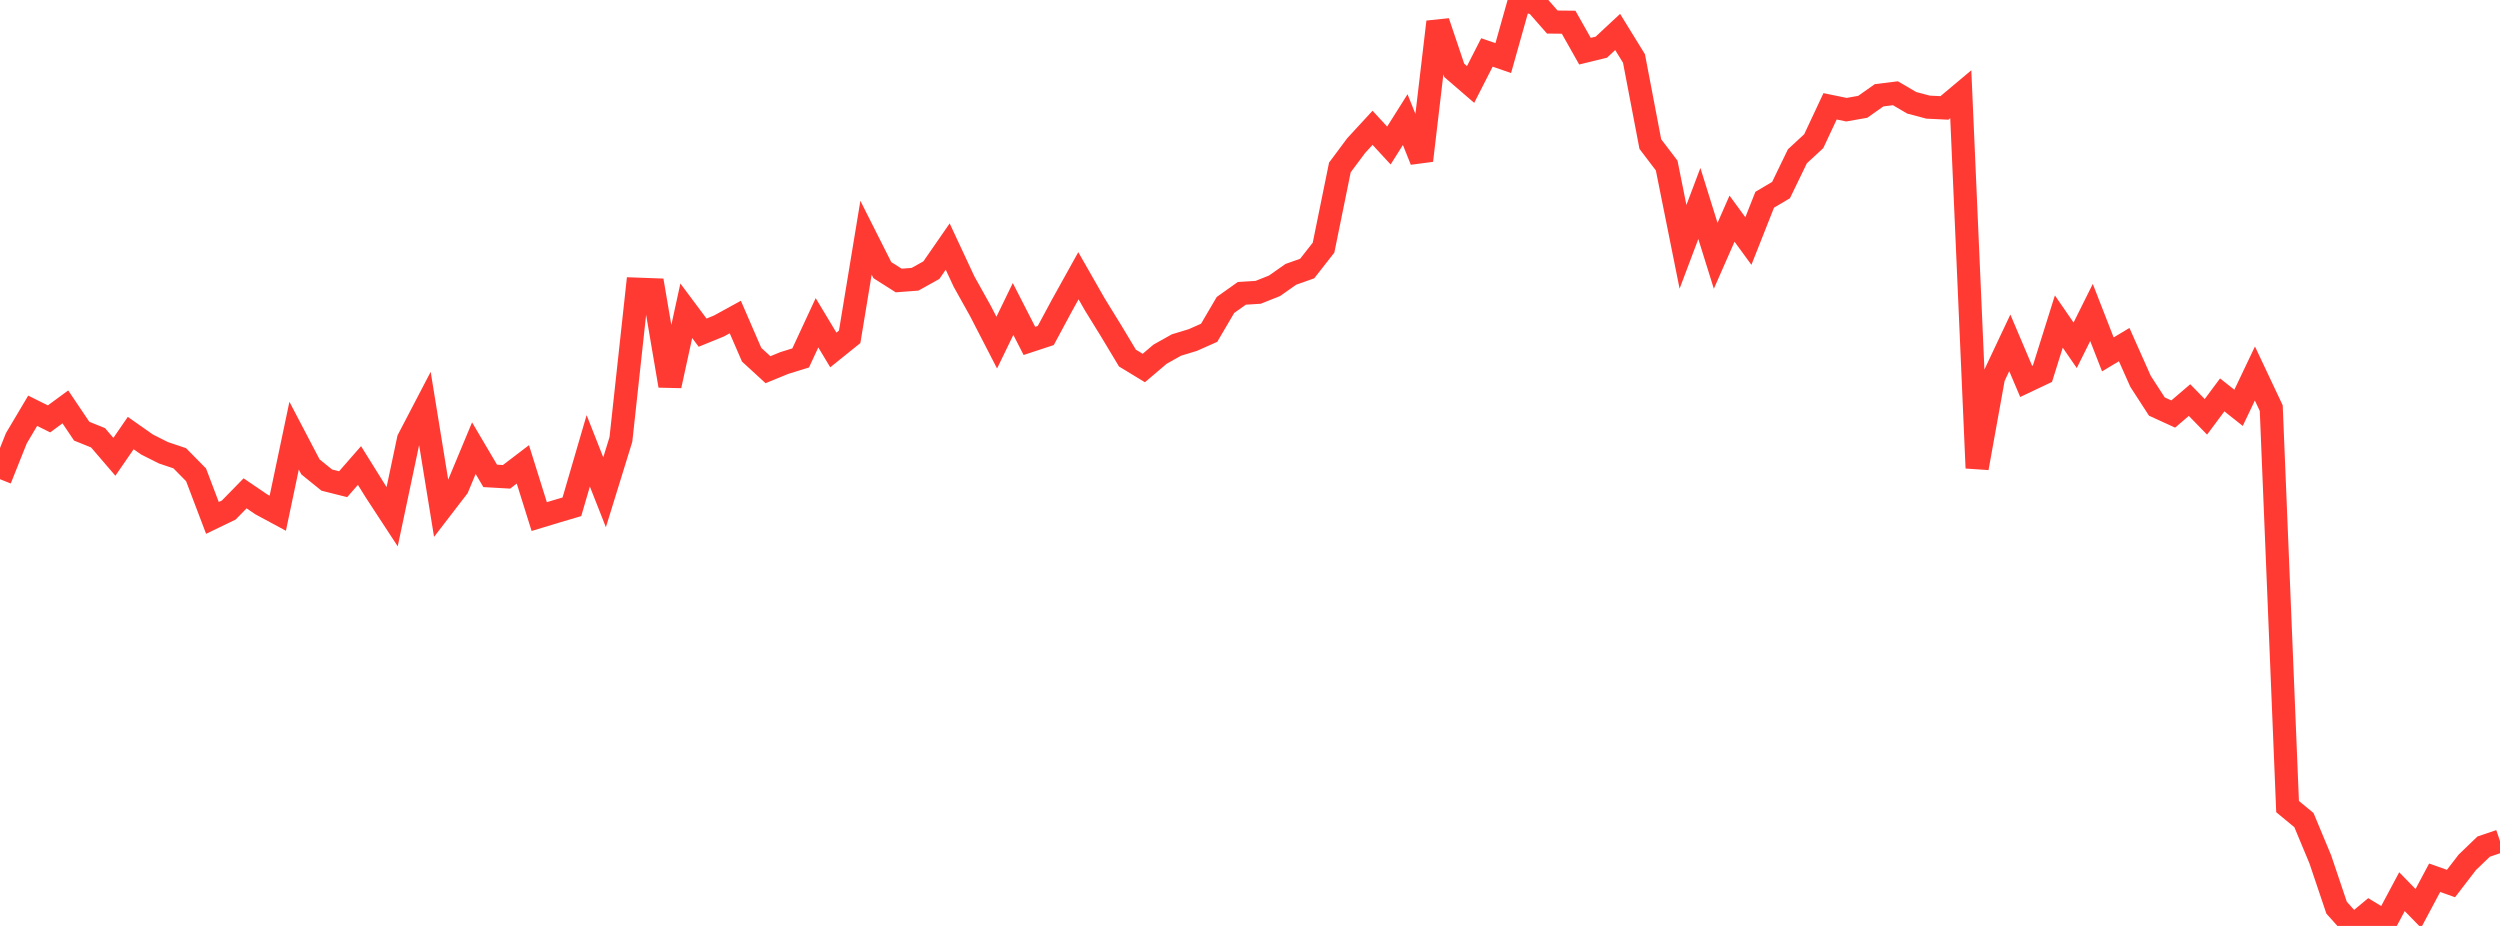 <?xml version="1.0" standalone="no"?>
<!DOCTYPE svg PUBLIC "-//W3C//DTD SVG 1.1//EN" "http://www.w3.org/Graphics/SVG/1.1/DTD/svg11.dtd">

<svg width="135" height="50" viewBox="0 0 135 50" preserveAspectRatio="none" 
  xmlns="http://www.w3.org/2000/svg"
  xmlns:xlink="http://www.w3.org/1999/xlink">


<polyline points="0.0, 25.877 0.882, 23.668 1.765, 22.181 2.647, 22.62 3.529, 21.972 4.412, 23.284 5.294, 23.64 6.176, 24.668 7.059, 23.386 7.941, 24.005 8.824, 24.449 9.706, 24.746 10.588, 25.641 11.471, 27.967 12.353, 27.542 13.235, 26.64 14.118, 27.24 15.0, 27.715 15.882, 23.526 16.765, 25.212 17.647, 25.925 18.529, 26.147 19.412, 25.138 20.294, 26.554 21.176, 27.902 22.059, 23.725 22.941, 22.035 23.824, 27.465 24.706, 26.317 25.588, 24.201 26.471, 25.698 27.353, 25.748 28.235, 25.076 29.118, 27.895 30.0, 27.628 30.882, 27.367 31.765, 24.344 32.647, 26.583 33.529, 23.73 34.412, 15.616 35.294, 15.648 36.176, 20.829 37.059, 16.781 37.941, 17.963 38.824, 17.603 39.706, 17.119 40.588, 19.154 41.471, 19.964 42.353, 19.602 43.235, 19.329 44.118, 17.43 45.0, 18.898 45.882, 18.188 46.765, 12.837 47.647, 14.587 48.529, 15.147 49.412, 15.08 50.294, 14.588 51.176, 13.315 52.059, 15.207 52.941, 16.788 53.824, 18.502 54.706, 16.685 55.588, 18.409 56.471, 18.118 57.353, 16.478 58.235, 14.89 59.118, 16.436 60.0, 17.867 60.882, 19.336 61.765, 19.873 62.647, 19.124 63.529, 18.63 64.412, 18.362 65.294, 17.97 66.176, 16.467 67.059, 15.84 67.941, 15.785 68.824, 15.433 69.706, 14.814 70.588, 14.501 71.471, 13.373 72.353, 9.043 73.235, 7.86 74.118, 6.902 75.0, 7.858 75.882, 6.459 76.765, 8.666 77.647, 1.182 78.529, 3.8 79.412, 4.561 80.294, 2.832 81.176, 3.137 82.059, 0.0 82.941, 0.185 83.824, 1.191 84.706, 1.2 85.588, 2.764 86.471, 2.548 87.353, 1.726 88.235, 3.158 89.118, 7.78 90.0, 8.938 90.882, 13.33 91.765, 10.988 92.647, 13.814 93.529, 11.807 94.412, 13.016 95.294, 10.786 96.176, 10.264 97.059, 8.44 97.941, 7.624 98.824, 5.741 99.706, 5.923 100.588, 5.768 101.471, 5.145 102.353, 5.036 103.235, 5.552 104.118, 5.786 105.0, 5.828 105.882, 5.088 106.765, 25.274 107.647, 20.383 108.529, 18.514 109.412, 20.594 110.294, 20.176 111.176, 17.363 112.059, 18.646 112.941, 16.874 113.824, 19.138 114.706, 18.609 115.588, 20.59 116.471, 21.954 117.353, 22.358 118.235, 21.604 119.118, 22.509 120.0, 21.324 120.882, 22.023 121.765, 20.169 122.647, 22.039 123.529, 43.556 124.412, 44.285 125.294, 46.4 126.176, 49.015 127.059, 50.0 127.941, 49.266 128.824, 49.804 129.706, 48.15 130.588, 49.055 131.471, 47.399 132.353, 47.711 133.235, 46.565 134.118, 45.716 135.0, 45.417" fill="none" stroke="#ff3a33" stroke-width="1.25"/>

</svg>